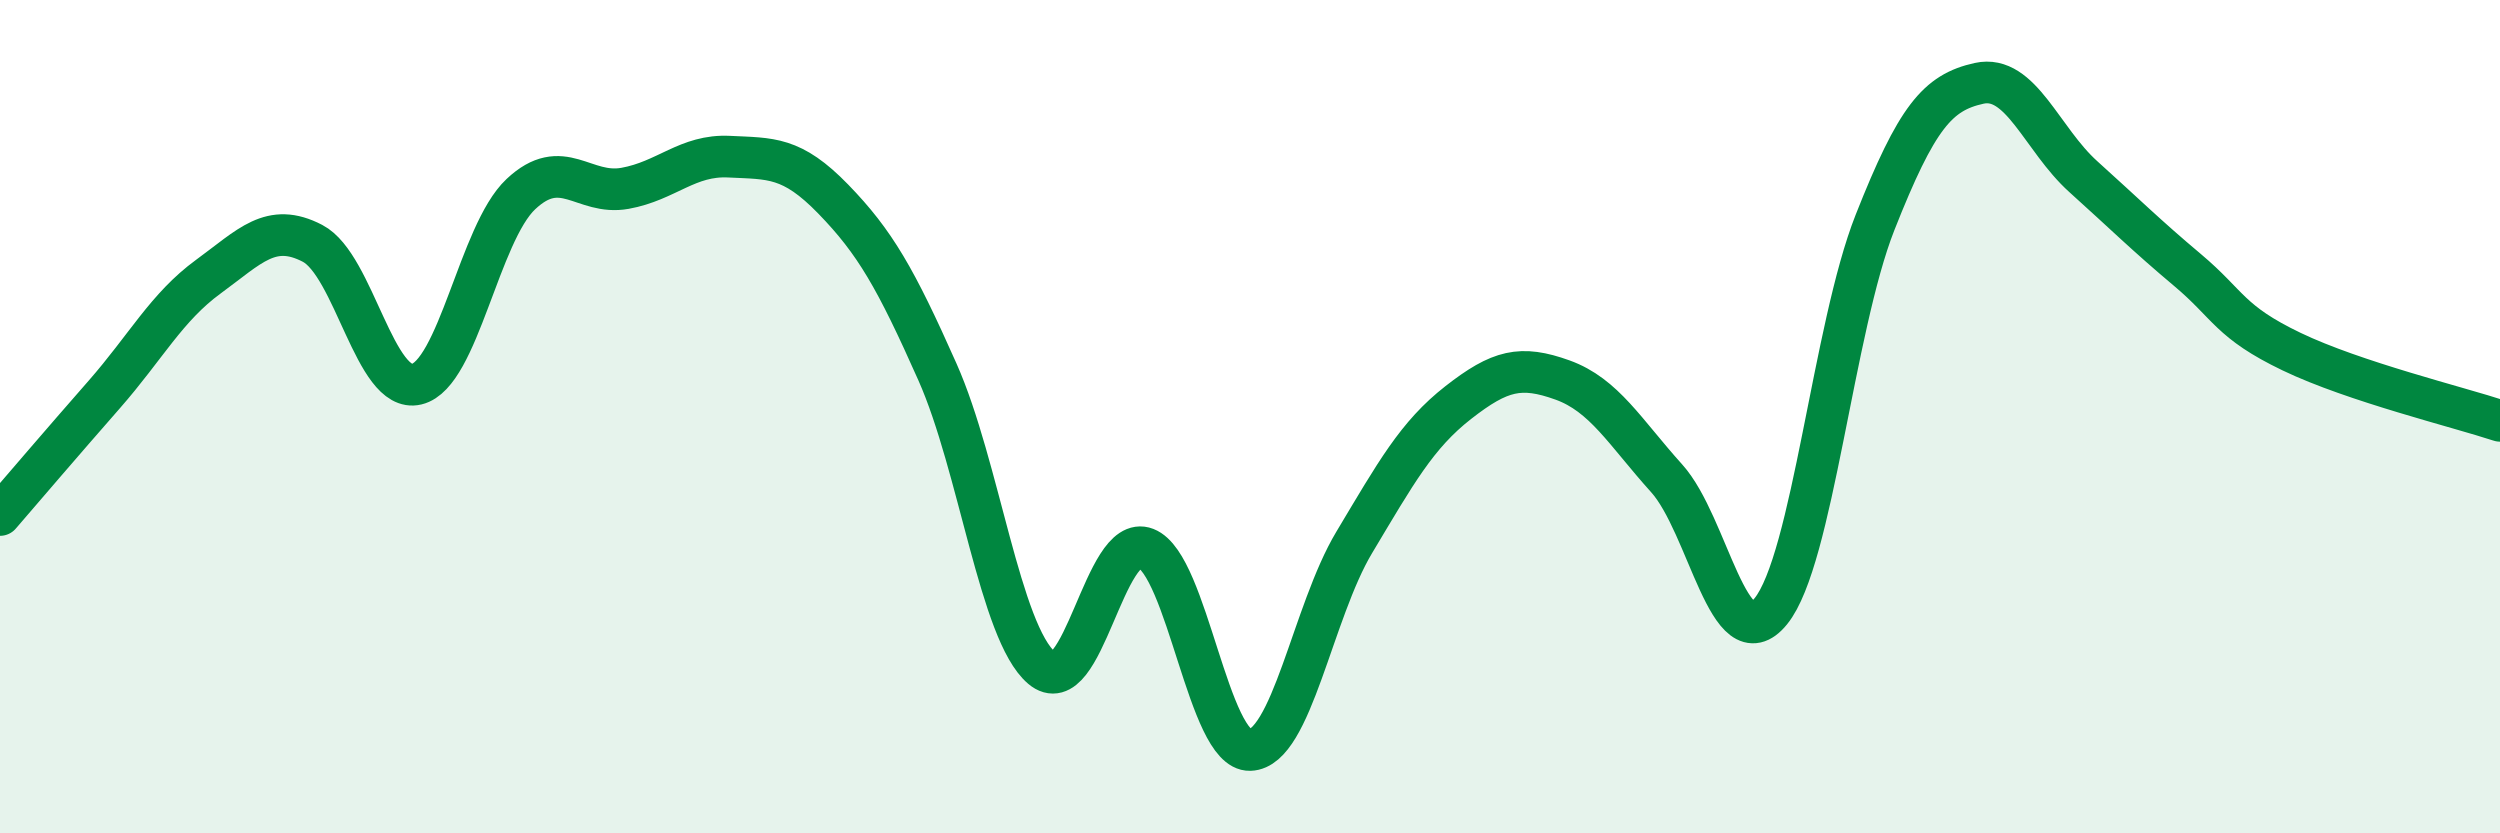 
    <svg width="60" height="20" viewBox="0 0 60 20" xmlns="http://www.w3.org/2000/svg">
      <path
        d="M 0,12.36 C 0.5,11.78 1.5,10.61 2.5,9.47 C 3.5,8.33 4,7.37 5,6.64 C 6,5.91 6.5,5.32 7.5,5.84 C 8.5,6.36 9,9.46 10,9.22 C 11,8.98 11.5,5.6 12.5,4.66 C 13.5,3.72 14,4.7 15,4.52 C 16,4.34 16.5,3.71 17.5,3.76 C 18.5,3.81 19,3.75 20,4.78 C 21,5.81 21.5,6.68 22.5,8.93 C 23.5,11.18 24,15.18 25,16.03 C 26,16.88 26.5,12.77 27.5,13.16 C 28.5,13.55 29,18.03 30,18 C 31,17.97 31.5,14.69 32.5,13.02 C 33.5,11.35 34,10.44 35,9.66 C 36,8.88 36.5,8.76 37.5,9.12 C 38.5,9.48 39,10.37 40,11.48 C 41,12.59 41.5,15.9 42.5,14.67 C 43.5,13.44 44,7.87 45,5.34 C 46,2.81 46.5,2.22 47.5,2 C 48.5,1.78 49,3.34 50,4.24 C 51,5.14 51.5,5.64 52.5,6.48 C 53.5,7.32 53.5,7.72 55,8.44 C 56.5,9.16 59,9.77 60,10.1L60 20L0 20Z"
        fill="#008740"
        opacity="0.1"
        stroke-linecap="round"
        stroke-linejoin="round"
      />
      <path
        d="M 0,12.36 C 0.5,11.78 1.5,10.61 2.5,9.47 C 3.5,8.33 4,7.37 5,6.64 C 6,5.91 6.5,5.32 7.5,5.84 C 8.5,6.36 9,9.46 10,9.22 C 11,8.98 11.5,5.6 12.5,4.66 C 13.5,3.72 14,4.7 15,4.52 C 16,4.34 16.5,3.71 17.5,3.76 C 18.5,3.81 19,3.75 20,4.78 C 21,5.81 21.5,6.68 22.5,8.93 C 23.5,11.18 24,15.18 25,16.03 C 26,16.88 26.5,12.77 27.5,13.16 C 28.5,13.55 29,18.03 30,18 C 31,17.97 31.5,14.69 32.5,13.02 C 33.5,11.35 34,10.44 35,9.66 C 36,8.88 36.5,8.76 37.5,9.12 C 38.5,9.48 39,10.37 40,11.48 C 41,12.59 41.5,15.9 42.5,14.67 C 43.5,13.44 44,7.87 45,5.34 C 46,2.81 46.5,2.22 47.5,2 C 48.5,1.78 49,3.34 50,4.24 C 51,5.14 51.5,5.64 52.5,6.48 C 53.5,7.32 53.5,7.72 55,8.44 C 56.5,9.16 59,9.77 60,10.1"
        stroke="#008740"
        stroke-width="1"
        fill="none"
        stroke-linecap="round"
        stroke-linejoin="round"
      />
    </svg>
  